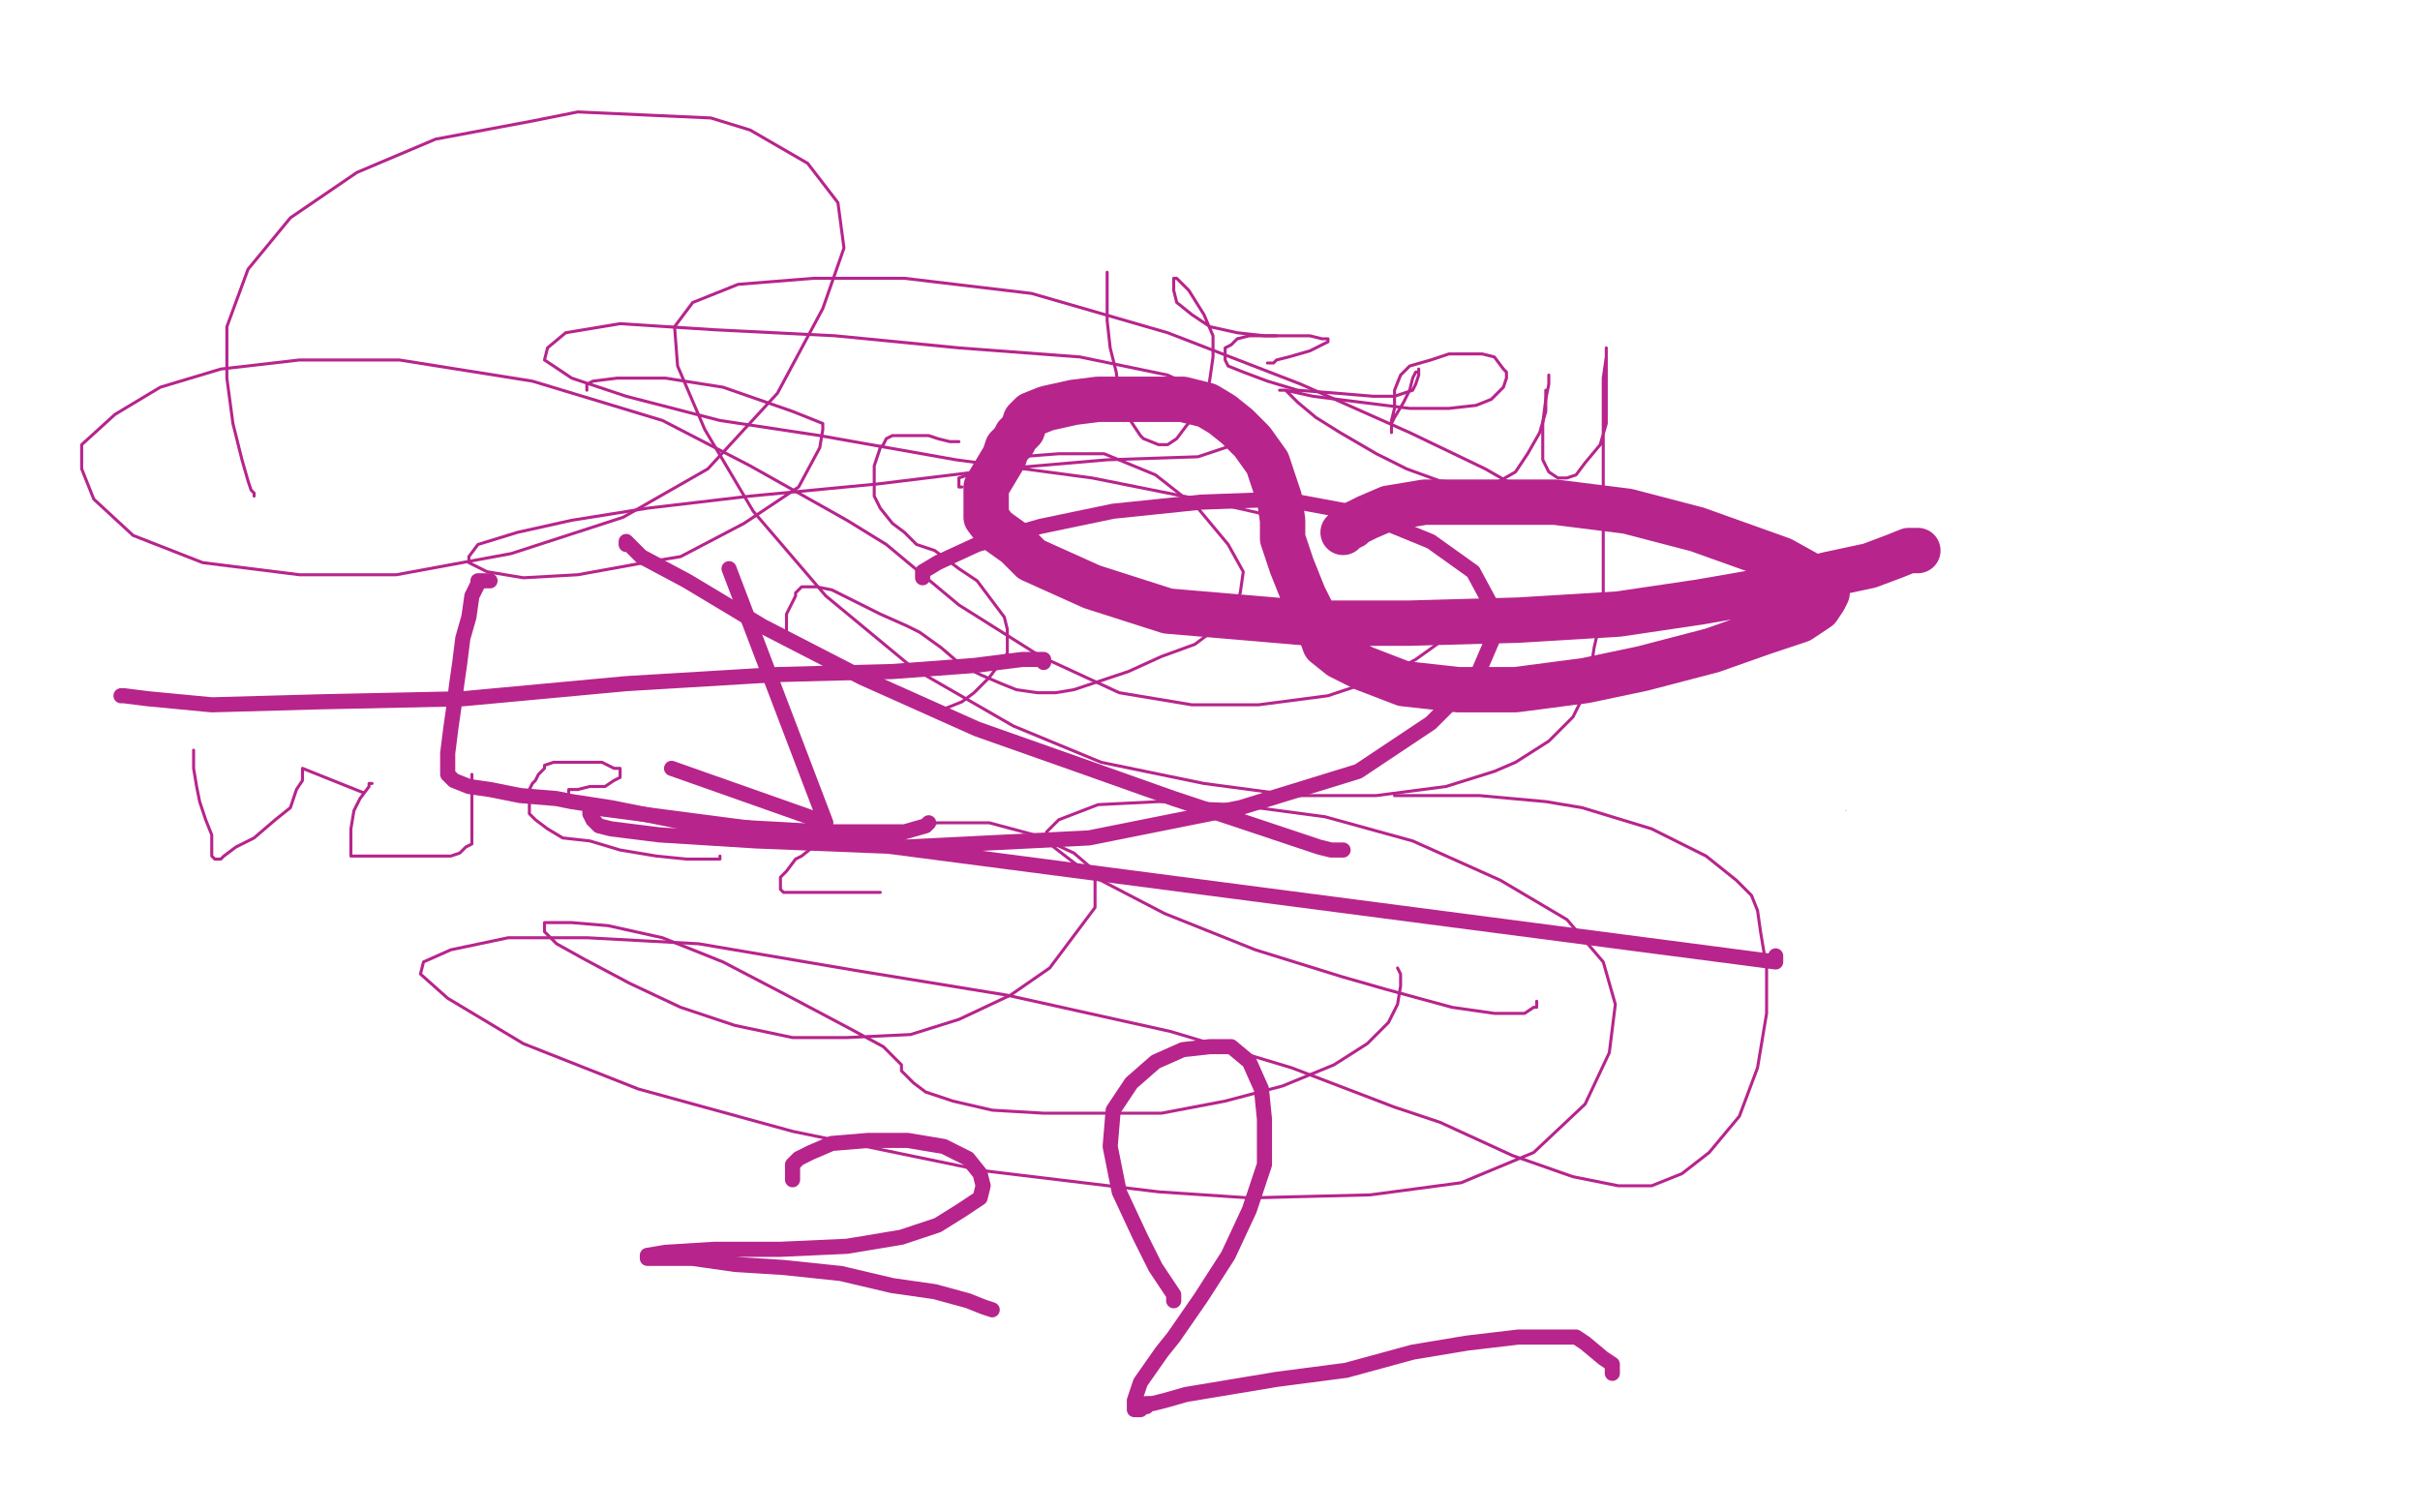 <?xml version="1.0" standalone="no"?>
<!DOCTYPE svg PUBLIC "-//W3C//DTD SVG 1.1//EN"
"http://www.w3.org/Graphics/SVG/1.1/DTD/svg11.dtd">

<svg width="800" height="500" version="1.1" xmlns="http://www.w3.org/2000/svg" xmlns:xlink="http://www.w3.org/1999/xlink" style="stroke-antialiasing: false"><desc>This SVG has been created on https://colorillo.com/</desc><rect x='0' y='0' width='800' height='500' style='fill: rgb(255,255,255); stroke-width:0' /><polyline points="177,139 177,140 177,140 176,140 176,140 175,140 175,140 174,142 174,142 172,144 172,144 171,147 171,147 168,150 168,150 165,154 165,154 161,156 161,156 157,160 157,160 153,162 153,162 149,165 149,165 144,167 144,167 141,169 141,169 138,171 138,171 137,171 137,171 135,171 135,171 133,172 133,172 131,173 131,173 129,173 129,173 128,173 128,173 127,173 127,173 126,173 126,173 124,173 124,173 123,175 123,175 121,176 121,176 119,177 119,177 118,180 118,180 117,181 117,181 116,182 116,182 115,184 115,184 115,185 115,185 114,186 114,186 114,188 114,188 113,191 113,191 113,192 113,192 113,194 113,194 113,195 113,195 113,197 113,197 114,197 114,197 114,198 114,198 115,198 115,198 117,198 119,198 122,198 123,198 124,198 127,198 127,197 129,196 129,195 129,193 129,192 129,191 129,189 129,188 129,187 129,186 129,185 129,184 129,183 129,181 130,180 130,179 130,178 130,177 131,177 131,176 131,177 132,178 132,179 133,180 134,181 136,183 137,185 138,186 139,188 141,191 143,192 145,194 147,197 150,199 154,202 157,203 160,206 165,208 170,210 175,213 180,216 184,218 191,221 201,227 210,231 219,234 228,237 239,241 248,243 256,243 260,243 267,243 275,241 285,237 291,233 296,229 297,227 301,224 302,221 302,218 302,214 300,212 297,209 293,206 289,205 285,202 279,200 273,198 267,197 259,195 252,193 246,192 242,192 239,192 237,192 236,192 235,192 234,192 261,165 265,164 270,164 276,164 282,164 288,164 295,164 305,164 310,164 321,164 331,162 340,159 347,156 353,151 358,147 361,141 361,137 361,133 360,129 356,125 349,121 347,120 339,118 332,117 322,115 312,115 302,115 294,115 286,116 283,119 281,120 280,122 280,121 281,120 283,118 287,114 290,111 293,108 294,105 294,102 294,100 294,98 294,96 293,94 292,91 290,87 287,84 281,81 274,78 266,74 260,73 255,72 252,72 248,72 246,73 242,75 240,79 237,83 235,86 233,89 232,92 231,94 231,93 231,92 231,90 231,88 229,85 225,81 220,78 210,74 196,69 183,67 171,64 159,62 149,62 141,62 137,62 134,64 132,66 130,68 129,69 127,72 126,75 124,80 122,85 121,89 120,93 119,97 118,101 118,102 118,103" style="fill: none; stroke: #ed00d0; stroke-width: 5; stroke-linejoin: round; stroke-linecap: round; stroke-antialiasing: false; stroke-antialias: 0; opacity: 1.0"/>
<circle cx="480.5" cy="227.5" r="2" style="fill: #ed00d0; stroke-antialiasing: false; stroke-antialias: 0; opacity: 1.0"/>
<polyline points="471,120 470,120 470,120 469,121 469,121 465,125 465,125 451,230 451,230 451,228" style="fill: none; stroke: #ed00d0; stroke-width: 5; stroke-linejoin: round; stroke-linecap: round; stroke-antialiasing: false; stroke-antialias: 0; opacity: 1.0"/>
<circle cx="445.5" cy="232.5" r="2" style="fill: #ed00d0; stroke-antialiasing: false; stroke-antialias: 0; opacity: 1.0"/>
<polyline points="450,223 450,222 450,222 451,221 451,221 452,220 452,220 454,219 454,219 607,245 607,245 607,244 607,244 607,243 607,243 607,241 607,241 606,240 606,240 605,238 605,238 603,238 603,238 602,237 602,237 598,236 598,236 593,236 593,236 585,236 585,236 574,236 574,236 562,234 562,234 551,234 551,234 542,233 542,233 531,232 531,232 514,233 514,233 511,233 511,233 507,232 507,232 504,231 504,231 501,229 501,229 498,228 498,228 496,226 496,226 495,224 495,224 493,222 493,222 492,222 492,222 491,221 491,221 490,219 490,219 489,218 489,218 488,217 488,217 488,216 488,216 488,215 488,215 488,214 488,214 487,213 487,213 487,211 487,211 487,210 487,210 487,208 487,208 487,206 487,206 487,204 487,204 487,200 487,200 487,195 487,195 487,190 487,190 487,185 487,185 487,181 487,181 489,178 489,178 490,176 490,176 492,174 492,174 493,172 493,172 495,168 495,168 497,166 497,166 500,164 500,164 502,161 502,161 503,159 503,159 506,156 506,156 508,153 508,153 510,151 510,151 510,149 510,149 512,147 512,147 512,145 512,145 513,143 513,143 513,141 513,141 513,139 513,139 513,138 513,138 513,137 513,137 513,134 513,134 513,133 513,133 513,132 513,132 513,130 513,130 513,128 513,128 511,126 511,126 509,124 509,124 505,121 505,121 501,119 501,119 499,116 499,116 497,116 497,116 496,115 496,115 495,114 495,114 493,114 493,114 492,113 492,113 490,113 489,113 488,113 487,113 486,113 485,113 484,113 482,113 482,115 480,116 479,118 479,119 479,121 479,122 479,123 480,123 481,124 486,126 492,129 500,133 518,141 531,147 538,149 552,156 569,164 588,172 605,180 626,191 634,196 640,200 643,207 645,211 645,216 644,221 642,225 639,229 637,233 634,237 631,240 627,243 624,243 620,245 616,247 611,247 607,247 603,247 598,247 593,247 587,246 579,244 569,239 558,234 549,230 544,226 543,223 543,220 543,217 545,213 549,209 553,205 558,200 565,196 572,190 579,184 584,179 589,174 592,171 595,167 598,162 600,157 602,153 602,149 602,144 600,140 595,135 589,131 580,127 567,120 550,114 532,108 512,104 495,102 482,102 472,102 467,102 465,102 465,103 467,104 471,106 477,108 483,110 490,112 495,115 499,117 502,119 504,120 504,122 503,123 502,124 501,125 499,127 498,127 495,129 491,130 488,131 486,131 484,131 484,132 484,133 487,134 491,136 494,137 497,139 498,140 498,142 498,145 497,148 493,151 487,156 477,161 468,166 461,169 458,171 456,171 457,171 458,171 458,172 458,173 460,175 460,178 460,183 460,188 458,195 457,204 457,210 457,214 458,217 458,220 458,222 458,224 458,225 458,226 458,228 458,229 458,230 458,231 458,232 458,233 457,233 457,234 457,235 457,237 457,238 457,239 457,241 457,242 457,244 457,245 457,248 457,250 457,251 457,252 457,253 457,255 457,256 457,257 457,258 458,259 459,259 461,261 461,262 461,263 461,264 461,265 461,266 461,267 461,268 461,269 461,270 460,271 460,272 459,274 458,275 457,276 456,276 455,278 454,278 446,282 445,282 445,284 445,286 445,287 445,288 445,289 445,290 445,291 447,292 447,293 447,294 447,295 448,296 449,297 449,299 450,299 450,300 450,301 452,301 453,302 453,303 453,304 453,305 452,305 452,306 452,307 451,307 450,308 450,309 450,310 449,310 449,311 448,311 447,311 447,312 446,312 445,313 444,313 443,313 443,314 443,315 443,316 443,317 443,318 443,319 443,320 444,321 445,321 446,323 448,324 449,324 450,325 452,326 453,326 454,326 455,326 454,326 453,326 452,326 451,326 450,326 449,326 448,326 447,326 447,327 459,335 461,335 462,335 463,337 463,338 463,339 462,340 460,342 459,344 457,347 455,349 454,351 452,353 451,355 450,357 449,357 448,358 447,359 447,360 448,360 449,360 450,361 453,362 456,364 458,365 462,365 464,367 466,367 469,368 473,368 478,369 486,371 493,373 503,375 512,377 521,377 528,377 534,377 538,377 542,376 544,375 547,375 549,374 550,373 552,373 553,373 553,372 555,372 555,371 555,370 557,367 561,365 565,360 570,355 579,348 587,340 596,332 604,323 610,312 614,303 614,294 614,289 614,286 614,285 614,284 613,284 613,282 613,281 612,279 612,277 612,274 612,272 612,270 612,268 612,264 612,258 613,248 613,233 610,214 608,203 595,168 591,158 581,139 573,125 566,116 560,107 552,101 544,96 535,93 529,93 523,93 519,93 517,95 516,97 513,99 511,101 508,103 504,105 501,106 498,106 497,108 496,108 494,109 493,109 492,109 491,109 489,110 488,113 488,117 489,121 493,123 499,123 506,123 514,123 525,123 534,121 536,121 534,121 527,121 508,121 478,119 445,117 410,115 380,115 360,113 351,113 349,113 350,113 359,114 379,118 405,126 434,134 468,141 498,147 527,155 548,162 561,166 562,168 563,168 563,170 562,170 560,172 559,172 558,172 537,164 535,163 534,163 533,163 532,163 531,163 531,163" style="fill: none; stroke: #ed00d0; stroke-width: 5; stroke-linejoin: round; stroke-linecap: round; stroke-antialiasing: false; stroke-antialias: 0; opacity: 1.0"/>
<polyline points="243,255 243,256 243,256 243,257 243,257 242,257 242,257 241,258 241,258 239,260 239,260 180,307 180,307 198,309 196,309 195,309 193,309" style="fill: none; stroke: #ed00d0; stroke-width: 15; stroke-linejoin: round; stroke-linecap: round; stroke-antialiasing: false; stroke-antialias: 0; opacity: 1.0"/>
<circle cx="183.5" cy="309.5" r="7" style="fill: #ed00d0; stroke-antialiasing: false; stroke-antialias: 0; opacity: 1.0"/>
<polyline points="367,409 367,408" style="fill: none; stroke: #ed00d0; stroke-width: 15; stroke-linejoin: round; stroke-linecap: round; stroke-antialiasing: false; stroke-antialias: 0; opacity: 1.0"/>
<polyline points="384,383 383,383 383,383 383,382 383,382 383,381 383,381 383,379 383,379 367,410 367,410 367,409 367,409" style="fill: none; stroke: #ed00d0; stroke-width: 15; stroke-linejoin: round; stroke-linecap: round; stroke-antialiasing: false; stroke-antialias: 0; opacity: 1.0"/>
<polyline points="367,408 367,407 344,391 343,390" style="fill: none; stroke: #ed00d0; stroke-width: 15; stroke-linejoin: round; stroke-linecap: round; stroke-antialiasing: false; stroke-antialias: 0; opacity: 1.0"/>
<polyline points="343,389 343,387 343,387 342,386 342,386 342,384 342,384 158,325 158,325" style="fill: none; stroke: #ed00d0; stroke-width: 15; stroke-linejoin: round; stroke-linecap: round; stroke-antialiasing: false; stroke-antialias: 0; opacity: 1.0"/>
<polyline points="138,310 369,279 369,279 368,279 367,279 363,279 357,278 344,275 327,273 306,269 284,266 260,262 232,257 207,251 181,248 157,241 132,236 110,231 88,225 67,220 50,216 35,211 24,209 14,206 7,204 1,203 -3,201 143,225 169,231 181,233 187,233 189,233" style="fill: none; stroke: #ed00d0; stroke-width: 15; stroke-linejoin: round; stroke-linecap: round; stroke-antialiasing: false; stroke-antialias: 0; opacity: 1.0"/>
<polyline points="68,208 68,209 68,209 67,210 67,210 67,212 67,212 110,224 110,224 77,218 76,217 76,218 76,218 75,218 75,218 74,218 74,218 73,218 73,218 73,219 73,219 72,219 72,219 71,221 71,221 71,220 71,220 71,219 71,218 71,217 71,216 71,215 71,215 72,215 72,215 77,214 77,214 109,237 109,237 204,224 204,224 200,234 200,234 195,234 195,234 193,234 193,234 192,234 192,234 191,234 191,234 189,234 189,234 188,234 188,234 187,234 187,234 186,234 186,234 184,234 184,234 182,234 182,234 180,234 180,234 177,234 177,234 175,234 175,234 172,234 172,234 170,234 170,234 168,234 168,234 165,234 165,234 163,234 163,234 161,234 161,234 159,234 159,234 157,234 157,234 156,234 156,234 155,234 155,234 154,234 154,235 153,235 152,235 151,235 151,235 150,235 150,235 149,235 149,235 148,235 148,235 166,237 166,237 144,240 143,240 143,241 143,242 144,242 145,242 148,244 151,245 158,248 167,251 176,254 188,258 200,261 214,265 229,270 244,274 258,277 271,279 285,281 296,283 307,285 317,286 323,286 329,286 333,286 336,286 339,286 338,286 337,286 334,284 328,282 318,280 304,278 288,275 270,271 249,265 231,261 214,258 201,254 189,252 187,251 186,251 187,251 188,251 192,251 202,252 220,254 240,256 265,260 302,268 327,273 345,277 355,277 358,278 357,278 355,278 345,276 327,272 303,267 272,263 240,257 204,250 169,242 139,234 116,225 101,220 95,218 94,218 94,217 96,217 104,217 115,220 135,226 160,232 190,240 221,247 256,257 286,265 317,274 349,283 377,291 397,296 408,298 411,298 410,298 408,297 396,292 375,287 352,284 325,279 284,269 263,263 252,258 251,256 251,255 260,252 279,251 304,249 334,249 367,249 399,250 426,252 445,256 454,259 453,260 448,261 432,262 403,263 368,265 326,270 275,275 232,275 191,272 167,264 161,260 163,259 177,257 202,257 234,257 271,261 314,264 356,268 390,273 416,280 431,285 434,287 431,287 419,287 400,287 374,287 344,285 313,282 286,279 267,274 259,271 259,270 261,269 276,269 298,269 326,270 356,272 388,275 418,279 447,283 472,287 490,289 497,291 497,292 493,292 479,290 451,286 414,279 374,272 336,263 312,257 304,252 305,248 316,244 341,243 376,243 418,243 461,244 501,245 533,249 550,251 554,252 551,253 538,253 513,253 476,248 434,244 401,240 381,236 372,232 374,231 387,230 398,230 429,232 465,236 504,244 535,250 558,257 567,261 563,262 555,263 532,263 467,257 410,253 359,248 319,242 294,237 282,234 279,233 281,233 295,235 322,243 354,249 391,258 423,264 450,272 466,279 467,282 464,282 450,282 426,280 398,275 376,270 365,267 364,266 369,265 388,263 413,263 446,265 461,268 507,274 518,277 532,280 534,282 528,282 511,282 480,277 440,270 397,259 366,248 352,241 352,238 359,236 379,236 408,238 447,245 484,254 512,265 526,273 526,275 500,276 455,274 372,266 277,246 155,213 42,176 110,150 201,172 224,184 231,190 227,192 216,193 205,193 178,191 133,186 108,181 97,177 96,175 109,173 140,172 189,170 244,170 294,171 326,175 338,178 337,180 325,182 297,182 246,182 175,182 107,180 65,180 53,179 54,178 73,176 109,176 168,176 228,181 284,191 318,200 335,208 338,213 329,215 303,217 267,217 225,212 191,204 174,195 173,194 183,191 205,190 238,188 273,188 298,190 315,195 317,198 313,200 296,204 266,206 227,206 183,202 152,194 141,190 142,189 155,187 180,185 213,185 249,187 283,194 304,203 312,211 309,218 296,223 270,230 236,230 203,230 179,228 174,228 176,227 195,224 227,222 266,222 305,222 332,224 347,229 349,231 340,233 315,234 276,234 218,228 167,222 141,215 138,212 144,208 169,201 201,195 231,191 252,189 257,189 255,189 245,190 218,192 174,197 128,205 98,211 91,215 93,215 113,215 150,213 196,211 244,208 275,208 287,208 281,208 254,208 232,209 161,209 89,212 28,218 -4,219 106,215 152,216 189,219 213,225 219,229 216,230 200,233 170,235 131,235 87,231 56,225 47,222 49,221 62,218 89,218 120,219 144,223 160,232 161,241 153,252 131,262 100,267 69,269 45,269 36,270 37,270 51,270 77,268 110,264 140,260 161,259 168,257 167,257 162,258 144,261 118,262 90,260 69,259 64,258 65,257 80,254 106,254 136,254 163,254 179,255 182,255 180,255 168,256 142,253 104,247 72,241 53,232 52,228 60,222 78,213 104,205 132,200 156,196 168,194 169,193 166,193 151,193 128,193 102,198 79,204 67,207 66,208 74,208 96,208 123,208 149,208 165,208 169,208 167,208 161,208 140,206 115,204 89,202 70,200 63,197 63,196 81,194 100,194 123,196 142,201 156,209 166,219 167,228 162,236 149,243 129,250 111,256 103,258 102,258 104,258 111,255 118,253 124,250 127,249 127,248 123,245 113,240 100,236 91,233 88,231 89,230 94,230 105,231 121,231 136,233 148,235 150,235 148,235 141,235 121,232 94,225 60,217 29,209 8,202 1,198 0,196 7,193 23,191 45,191 72,191 101,192 123,194 132,194 131,194 125,194 107,194 82,192 53,192 26,190 11,190 6,189 6,188 13,187 28,188 47,189 63,191 75,194 81,197 82,197 79,197 71,197 57,197 44,197 33,197 29,197 48,198 71,200 86,205 92,207 93,209 91,209 85,209 76,209 63,210 54,210 49,210 48,210 49,210 55,209 66,209 79,209 93,210 105,212 113,212 114,212 112,212 107,212 93,209 74,206 58,204 47,204 43,203 42,202 45,200 56,200 74,201 95,203 113,207 126,209 130,211 129,211 125,211 116,211 104,211 91,211 81,211 75,211 74,211 74,209 75,209 79,208 84,208 89,208 94,208 96,207 71,204 65,204 58,204 50,202 46,200 44,198 43,196 43,194 45,190 48,188 52,185 59,182 65,180 71,180 75,179 77,178 76,178 74,178 68,178 62,180 56,183 50,185 46,185 45,185 54,177 63,173 66,171 73,168 80,167 88,166 92,166 94,166 93,166 90,168 89,171 83,176 75,179 63,185 49,190 34,192 17,193 2,191 -3,174 6,168 20,160 35,153 55,145 77,139 101,135 127,135 153,136 180,142 200,151 216,161 223,170 225,181 223,192 218,202 209,212 198,220 184,225 168,228 152,226 135,219 119,208 104,195 96,182 94,172 98,164 110,156 129,148 152,142 182,141 211,141 240,144 261,151 271,157 273,164 270,170 257,178 237,184 207,190 148,191 128,191 92,186 67,179 57,171 57,165 71,152 90,142 111,136 138,132 167,132 197,133 224,138 247,146 263,155 272,167 275,179 275,185 270,199 258,213 240,225 219,233 193,239 169,240 147,237 118,221 110,213 97,197 86,180 80,163 82,150 91,138 107,129 128,118 169,109 199,107 230,108 261,113 284,121 296,128 298,134 294,138 278,147 250,153 214,154 171,152 124,142 90,132 64,121 57,114 58,108 72,103 96,99 129,99 160,100 191,106 211,115 218,124 217,131 203,141 179,151 140,156 98,162 67,170 52,177 48,181 49,183 58,185 71,186 85,190 91,193 90,194 83,196 65,197 43,200 15,206 2,209 17,211 24,214 23,214 19,214 7,212 -4,193 18,198 51,208 86,221 107,228 127,233 146,236 164,237 185,237 207,237 232,235 259,235 286,232 310,229 331,228 344,224 351,221 351,218 340,214 311,206 265,196 221,193 188,191 168,188 164,185 164,184 173,181 190,181 272,185 224,217 223,217 227,214 244,207 270,198 301,188 335,177 361,164 377,152 381,142 379,135 361,126 331,121 297,120 263,122 245,125 242,125 244,125 260,125 284,125 307,125 332,130 350,136 357,142 356,145 344,150 319,155 291,156 270,158 261,161 265,159 283,156 305,154 328,151 346,149 351,149 349,149 338,150 309,153 276,154 248,155 239,155" style="fill: none; stroke: #ffffff; stroke-width: 15; stroke-linejoin: round; stroke-linecap: round; stroke-antialiasing: false; stroke-antialias: 0; opacity: 1.0"/>
<polyline points="242,87 129,85 90,85 62,82 53,80 53,79 58,76 69,74 87,72 108,72 135,73 165,78 197,85 228,93 252,99 269,104 282,108 293,113 302,117 310,119 315,120 319,120 321,120 322,120" style="fill: none; stroke: #ffffff; stroke-width: 15; stroke-linejoin: round; stroke-linecap: round; stroke-antialiasing: false; stroke-antialias: 0; opacity: 1.0"/>
<polyline points="239,155 246,153 266,149 293,148 321,146 347,146 363,148 365,150 359,154 336,161 306,168 272,176 251,183 247,184 249,183 267,177 293,172 322,165 348,160 366,158 370,156 368,156 361,156 334,154 302,152 283,148 280,146 286,144 303,135 325,125 346,116 362,109 368,104 368,103 359,101 335,97 303,93 266,89 234,82 211,77 205,75 205,74 217,72 242,70 273,70 302,70 321,72 324,73 320,74 300,75 263,76 192,76 106,69 42,64 17,61 13,60 18,57 39,55 69,53 100,53 124,54 131,54 129,54 117,57 93,59 61,63 36,67 26,69 155,49 166,57 168,62 164,66 153,69 135,70 118,70 104,67 100,66 100,65 105,64 115,63 135,61 161,61 186,61 204,62 209,63 208,63 201,63 180,63 149,61 113,57 84,54 76,53 76,51 83,49 98,47 120,46 144,46 170,49 194,57 214,69 229,81 232,87 231,92 219,97 198,99 173,99 147,92 127,87 119,86 120,85 127,84 151,84 179,84 209,84 232,85 242,87" style="fill: none; stroke: #ffffff; stroke-width: 15; stroke-linejoin: round; stroke-linecap: round; stroke-antialiasing: false; stroke-antialias: 0; opacity: 1.0"/>
<polyline points="322,120 323,120 325,120 326,119 327,119 327,118 327,116 324,115 317,112 308,111 297,109 286,106 281,104 279,103 279,102 281,101 285,100 293,100 300,100 304,100 305,100 304,100 302,100 296,101 283,101 268,102 261,103 260,103 260,102 264,99 271,95 275,92 280,90 283,89 286,89 286,88 285,88 281,88 276,89 269,89 263,89 261,89 262,89 265,88 273,87 282,85 293,85 307,87 322,93 337,99 350,105 358,110 366,118 376,126 385,134 394,139 404,145 416,149 427,152 435,154 439,154 438,154 435,152 422,149 404,149 385,149 365,149 344,149 328,147 320,144 319,143 321,142 331,137 350,132 375,130 401,127 425,126 444,126 458,126 461,126 460,126 449,126 423,127 386,127 340,127 306,127 282,124 274,122 275,121 291,117 322,115 361,115 398,115 430,116 452,120 459,120 457,121 444,121 414,119 370,113 316,101 270,86 237,72 225,63 226,61 242,59 274,60 328,65 402,75 477,85 539,96 580,103 600,110 602,114 594,117 567,117 520,112 454,98 397,86 359,75 358,75 361,72 379,70 411,70 450,70 500,73 543,80 571,87 585,94 586,96 575,98 527,100 465,98 381,83 302,69 249,59 230,56 228,56 237,55 265,55 314,58 385,65 464,82 535,101 584,117 606,127 608,130 600,134 574,136 529,136 463,134 389,122 335,110 310,102 309,101 322,101 354,102 402,105 466,112 525,121 564,127 586,133 592,136 589,136 570,136 533,134 472,127 387,112 322,101 284,94 270,93 271,93 292,97 333,101 396,107 480,117 557,125 605,131 628,134 631,135 628,135 606,128 562,119 487,105 408,89 354,84 332,83 329,83 354,86 405,95 485,113 564,131 610,139 632,148 635,152 623,154 592,154 529,150 439,141 356,133 313,133 300,133 300,132 313,130 348,131 418,137 499,147 562,151 598,153 612,154 609,154 448,138 369,134 320,134 299,135 297,135 303,135 337,136 407,143 499,150 577,150 632,150 662,148 674,147 672,145 656,139 619,131 549,115 488,108 458,107 450,107 453,107 478,110 524,113 577,115 623,116 649,117 659,119 656,119 639,119 606,119 567,119 526,123 489,126 453,130 418,131 380,131 330,129 272,129 215,132 152,136 80,134 337,8 339,35 340,55 357,114 362,119 369,123 381,125 402,126 429,126 456,128 480,128 501,131 518,140 539,154 545,159 545,160 385,142 511,175 465,168 426,164 404,162 397,160 398,158 411,155 435,154 465,154 495,155 527,159 549,164 563,170 566,171 563,171 554,172 534,174 510,176 489,177 473,177 469,175 471,174 487,171 515,171 552,172 590,173 627,175 654,179 671,184 671,185 663,186 638,186 599,186 560,186 527,186 509,186 506,183 509,181 529,176 556,175 589,173 622,173 648,175 664,179 667,180 663,180 645,180 611,174 564,166 507,154 473,142 457,134 457,132 467,129 493,128 524,128 557,128 589,133 613,141 621,146 619,149 607,154 584,159 551,162 518,162 494,163 489,163 490,163 501,161 522,159 547,159 570,159 593,161 610,166 615,169 615,171 607,173 589,176 563,176 536,174 519,172 517,172 520,170 538,168 568,165 600,163 628,163 647,163 651,163 648,163 633,164 599,164 541,164 466,165 385,165 314,165 262,165 242,165 240,165 253,167 281,169 318,172 361,176 403,181 449,187 482,192 505,197 511,200 510,200 503,201 484,201 456,199 420,195 390,190 372,186 370,185 377,184 404,182 443,180 483,178 529,178 573,181 606,183 624,187 627,187 624,187 608,187 576,184 535,181 488,179 446,174 412,170 401,169 399,169 402,169 419,170 451,175 491,179 538,187 588,197 629,206 651,214 659,219 657,220 644,222 617,222 575,222 512,218 436,212 363,208 322,208 307,209 306,213 320,217 347,221 382,225 421,229 464,235 498,241 520,246 527,248 504,248 478,248 444,245 411,239 388,236 385,235 388,235 407,235 435,235 468,235 498,236 520,237 531,238 532,238 529,238 516,236 490,231 458,227 426,222 403,216 397,214 398,214 408,214 430,214 460,215 494,217 522,219 545,222 558,224 562,226 561,226 555,226 539,226 513,226 480,224 443,221 415,217 403,216 402,216 412,215 635,239 665,243 687,248 691,250 688,250 673,251 643,251 597,249 540,245 499,241 476,238 474,237 476,235 492,232 535,232 571,237 602,241 630,246 641,249 649,252 645,252 629,252 597,252 563,252 534,249 516,245 513,244 516,242 534,241 561,241 589,241 616,241 636,242 644,242 643,242 638,241 612,234 579,225 548,214 526,205 523,202 526,200 543,195 572,193 605,190 638,189 663,189 675,189 674,189 670,189 650,190 617,190 581,190 552,188 541,189 557,189 577,189 601,189 620,190 634,192 635,193 631,193 615,193 585,190 545,187 506,187 478,187 470,187 609,200 641,203 652,207 651,207 642,207 631,207 584,207 534,203 480,200 450,200 444,200 442,199 456,198 482,198 515,198 545,201 571,208 586,214 589,216 586,217 577,219 561,223 544,226 531,228 527,228 533,228 550,226 572,226 597,224 622,225 648,227 669,231 680,235 679,235 671,236 654,236 628,236 609,234 602,232 601,231 603,230 610,228 625,227 641,227 655,227 660,227 659,227 655,227 639,228 612,228 579,228 551,229 541,232 540,233 550,234 571,236 590,238 607,242 612,246 611,248 604,250 587,255 562,258 538,260 524,265 522,269 526,271 534,271 550,271 568,268 584,268 597,269 603,271 605,274 604,277 598,279 587,280 577,280 570,277 570,275 571,274 580,270 598,264 620,257 641,254 654,252 657,252 655,252 644,253 621,254 587,255 561,256 546,257 545,257 549,255 563,251 581,248 598,247 618,248 636,255 649,262 651,269 650,273 641,279 628,284 609,291 597,293 592,294 591,294 591,293 594,289 599,285 607,279 618,273 627,270 634,270 638,270 638,272 638,277 634,283 627,290 616,296 604,300 596,302 594,302 594,301 596,297 601,291 607,283 611,278 616,273 620,271 622,270 622,274 622,288 622,304 622,317 622,327 620,336 614,342 603,347 590,349 578,350 573,350 573,348 574,344 579,338 586,329 596,320 609,313 621,307 633,303 641,303 644,303 644,304 642,307 634,313 619,322 599,337 577,351 560,361 552,366 551,367 552,366 557,362 564,354 574,347 587,339 599,332 609,327 614,324 615,324 614,324 611,327 603,333 590,342 571,353 551,366 532,376 517,382 511,383 512,383 515,380 520,377 529,373 542,368 554,365 562,364 565,364 565,365 560,368 553,372 538,375 520,377 498,377 483,378 481,378 482,378 488,377 506,375 525,376 543,377 558,379 568,382 570,383 569,383 563,383 548,384 532,385 520,386 517,386 517,385 521,383 531,380 543,378 549,376 550,375 548,374 540,374 524,372 500,370 469,366 420,355 410,353 404,351 405,350 417,349 436,349 460,350 484,354 511,362 515,364 518,368 513,368 502,369 480,369 458,369 446,369 443,367 443,366 447,363 455,361 465,359 475,357 481,356 481,354 480,354 478,353 470,351 457,346 444,342 441,340 462,320 450,321 433,322 414,322 400,319 397,318 397,315 402,311 408,306 416,301 423,297 429,296 434,294 439,294 440,294 441,296 441,298 440,301 436,302 431,304 425,304 424,304 449,312 444,312 440,312 441,311 443,309 454,305 461,302 467,301 471,300 471,301 468,302 462,306 452,311 446,315 443,316 444,316 446,313 449,310 452,308 453,304 455,302 456,301 456,300 455,300 454,300 453,300" style="fill: none; stroke: #ffffff; stroke-width: 15; stroke-linejoin: round; stroke-linecap: round; stroke-antialiasing: false; stroke-antialias: 0; opacity: 1.0"/>
<polyline points="439,296 440,296 442,294 446,292 450,291 455,290 457,290" style="fill: none; stroke: #ffffff; stroke-width: 15; stroke-linejoin: round; stroke-linecap: round; stroke-antialiasing: false; stroke-antialias: 0; opacity: 1.0"/>
<polyline points="453,300 453,299 452,298 449,297 446,296 444,296 443,296 441,296 439,296" style="fill: none; stroke: #ffffff; stroke-width: 15; stroke-linejoin: round; stroke-linecap: round; stroke-antialiasing: false; stroke-antialias: 0; opacity: 1.0"/>
<polyline points="457,290 457,291 457,292 457,295 457,300 455,305 453,310 450,318 446,327 446,331 446,333 448,334 454,334 460,334 467,334 474,334 479,336 480,337 479,338 476,340 470,343 463,343 457,343 457,342 458,340 462,340 471,339 482,339 493,339 500,340 499,340 495,342 479,343 455,343 423,344 390,346 360,351 337,358 325,361 324,363 332,363 347,363 361,363 371,363 374,364 374,365 371,366 368,371 364,377 359,383 352,390 350,395 350,397 352,398 354,398 363,396 375,390 399,380 408,377 421,373 432,370 435,370 432,370 419,374 397,375 370,376 346,377 333,378 332,378 339,375 353,369 371,365 387,362 400,360 406,360 407,361 404,362 397,366 380,372 362,378 351,379 353,379 364,379 377,379 389,379 394,381 394,382 390,387 385,392 375,397 366,403 355,410 353,411 353,412 357,413 364,413 371,413 376,412 378,411 377,411 373,413 365,413 352,413 337,414 334,416 334,417 343,417 358,417 372,415 381,413 385,412 386,412 385,412 383,412 374,411 354,408 337,406 325,404 322,402 322,400 329,396 338,393 345,392 349,391 350,390 349,390 345,390 332,390 315,390 303,390 301,390 303,390 314,389 333,387 354,385 375,383 388,383 391,383 390,383 386,383 373,381 346,379 314,374 289,369 278,368 277,367 284,366 299,364 316,364 329,364 334,364 271,379 284,379 300,379 316,379 327,379 330,379 329,379 326,379 315,379 300,380 287,384 282,386 287,386 306,387 333,389 362,392 380,393 384,393 383,393 368,393 342,391 312,386 290,383 258,376 216,363 211,359 214,358 220,357 242,355 261,355 312,361 273,358 260,360 252,363 249,364 250,364 254,364 262,363 276,360 282,360 285,359 284,359 282,360 279,362 276,364 272,365 269,367 268,367 269,367 261,366 246,362 225,356 199,348 176,339 162,333 161,333 163,332 176,333 196,336 217,340 236,344 253,347 261,350 260,350 253,350 238,347 215,343 192,340 179,338 177,338 178,338 188,338 195,338 218,339 226,339 249,342 261,345 267,347 268,348 265,348 255,348 236,345 211,341 181,335 168,329 143,322 128,313 128,312 130,312 133,312 147,313 167,316 195,322 207,327 209,328 207,328 198,328 176,326 149,324 122,321 104,317 101,317 103,316 116,316 136,317 162,320 187,321 213,323 231,326 241,326 242,326 238,327 224,327 202,327 175,323 149,317 138,313 148,312 170,310 194,310 218,310 237,310 247,310 246,310 240,310 221,307 190,304 157,300 133,298 127,298 128,297 141,297 161,297 187,299 212,302 239,304 263,305 281,306 289,306 288,306 281,306 258,304 228,302 194,298 161,292 146,288 145,287 154,285 176,283 203,283 244,284 255,285 278,288 297,290 296,290 292,290 277,291 252,291 222,289 190,284 167,279 162,278 163,277 177,275 199,275 226,275 251,276 272,279 286,284 291,288 291,290 288,295 280,297 266,299 250,299 235,296 232,295 232,294 239,292 254,289 272,287 290,287 306,287 314,287 317,288 316,289 313,294 307,297 301,300 295,302 291,302 292,302 298,301 310,298 325,296 335,295 342,295 343,295 341,295 336,296 328,300 318,307 309,311 304,313 303,313 257,241 254,241 248,242 234,242 218,243 204,244 201,244 202,244 210,242 229,242 250,242 269,242 283,246 284,248 282,249 273,253 258,256 238,259 224,261 214,261 216,259 225,256 238,254 253,252 266,249 275,249 277,249 276,249 270,249 255,251 226,252 199,254 175,257 161,257 154,255 154,254 154,252 154,251 146,244 130,235 107,226 79,216 50,205 21,194 -5,183" style="fill: none; stroke: #ffffff; stroke-width: 15; stroke-linejoin: round; stroke-linecap: round; stroke-antialiasing: false; stroke-antialias: 0; opacity: 1.0"/>
<polyline points="119,177 119,178 119,178 121,179 121,179 125,183 125,183 132,187 132,187 140,192 140,192 149,197 149,197 157,203 157,203 168,210 168,210 181,218 181,218 195,224 195,224 207,229 207,229 217,233 217,233 225,235 225,235 231,235 231,235 236,235 236,235 241,233 241,233 247,230 247,230 254,226 254,226 260,223 260,223 266,218 266,218 268,213 268,213 271,206 271,206 273,195 273,195 273,186 273,186 272,182 272,182 269,172 269,172 263,160 263,160 256,153 256,153 247,149 247,149 236,146 236,146 226,143 226,143 218,142 218,142 211,142 211,142 208,142 208,142" style="fill: none; stroke: #ffffff; stroke-width: 15; stroke-linejoin: round; stroke-linecap: round; stroke-antialiasing: false; stroke-antialias: 0; opacity: 1.0"/>
<polyline points="240,107 239,107 239,107 238,108 238,108 237,111 237,111 234,114 234,114 233,119 233,119 231,123 231,123 230,127 230,127 229,130 229,130 229,134 229,134 229,137 229,137 230,140 230,140 231,142 231,142 232,144 232,144 233,145 233,145 235,146 235,146 239,148 239,148 243,150 243,150 247,152 247,152 253,154 253,154 260,156 260,156 265,158 265,158 271,160 271,160 278,163 278,163 282,166 282,166 286,169 286,169 289,172 289,172 291,176 291,176 293,179 293,179 293,183 293,183 293,186 293,186 291,190 291,190 288,194 288,194 284,200 284,200 277,204 277,204 268,207 268,207 255,210 255,210 239,211 239,211 220,211 220,211 200,206 200,206 182,201 182,201 173,196 173,196 170,194 170,194 169,193 169,193 169,191 169,191 169,190 169,190" style="fill: none; stroke: #ffffff; stroke-width: 1; stroke-linejoin: round; stroke-linecap: round; stroke-antialiasing: false; stroke-antialias: 0; opacity: 1.0"/>
<polyline points="317,146 316,146 316,146 315,146 315,146 314,146 314,146 310,145 310,145 307,144 307,144 303,144 303,144 300,144 300,144 298,144 298,144 297,144 297,144 296,144 296,144 295,144 295,144 293,145 293,145 292,147 292,147 291,148 291,148 290,151 290,151 289,154 289,154 289,157 289,157 289,161 289,161 289,164 289,164 291,168 291,168 295,173 295,173 299,176 299,176 303,180 303,180 309,182 309,182 313,185 313,185 317,188 317,188 323,192 323,192 326,196 326,196 329,200 329,200 332,204 332,204 333,208 333,208 333,213 333,213 333,216 333,216 330,220 330,220 327,224 327,224 322,229 322,229 318,232 318,232 313,234 313,234 311,235 311,235 310,235 310,235 308,235 308,235 306,234 306,234 300,231 300,231 292,227 292,227 282,223 282,223 272,219 272,219 266,216 266,216 262,214 262,214 261,213 261,213 261,212 260,211 260,209 260,208 260,206 260,203 261,201 262,199 263,197 263,196 265,194 266,194 267,194 270,194 275,195 283,199 291,203 300,207 304,209 311,214 318,220 324,223 331,226 336,228 343,229 349,229 355,228 364,225 373,222 384,217 395,213 403,207 408,201 410,196 411,189 406,180 396,168 382,157 365,150 350,150 337,151 327,153 320,157 317,158 317,159 317,160 317,161 318,161" style="fill: none; stroke: #b7248c; stroke-width: 1; stroke-linejoin: round; stroke-linecap: round; stroke-antialiasing: false; stroke-antialias: 0; opacity: 1.0"/>
<polyline points="366,90 366,91 366,91 366,92 366,92 366,94 366,94 366,99 366,99 366,106 366,106 367,115 367,115 369,123 369,123 370,131 370,131 373,138 373,138 377,144 377,144 378,145 378,145 383,147 383,147 386,147 386,147 389,145 389,145 392,141 392,141 396,136 396,136 399,131 399,131 400,125 400,125 401,118 401,118 401,111 401,111 398,104 398,104 393,96 393,96 390,93 390,93 389,92 389,92 388,92 388,93 388,94 388,96 389,100 394,104 400,108 409,110 418,111 422,111" style="fill: none; stroke: #b7248c; stroke-width: 1; stroke-linejoin: round; stroke-linecap: round; stroke-antialiasing: false; stroke-antialias: 0; opacity: 1.0"/>
<polyline points="420,120 419,120 419,120 421,120 421,120 422,119 422,119 426,118 426,118 433,116 433,116 437,114 437,114 439,113 439,113 439,112 439,112 437,112 437,112 433,111 433,111 427,111 427,111 419,111 419,111 413,111 413,111 409,112 409,112 407,114 407,114 405,115 405,115 405,116 405,116 405,119 405,119 406,121 406,121 411,123 411,123 419,126 419,126 429,129 429,129 442,130 442,130 454,131 454,131 461,131 461,131 467,129 467,129 468,127 468,127 469,124 469,124 469,123 469,123 469,122 469,122 469,123 468,123 467,125 466,129 464,133 461,138 460,140 460,143 460,142 460,141 460,139 461,135 461,129 463,124 466,121 473,119 479,117 486,117 490,117 494,118 497,122 498,123 498,125 497,128 493,132 488,134 479,135 466,135 450,133 434,131 425,129 423,129 425,129 429,133 435,138 443,143 455,150 465,155 476,159 486,160 494,160 501,156 505,150 509,143 511,136 511,134 511,131 511,129" style="fill: none; stroke: #b7248c; stroke-width: 1; stroke-linejoin: round; stroke-linecap: round; stroke-antialiasing: false; stroke-antialias: 0; opacity: 1.0"/>
<polyline points="512,124 512,125 512,125 512,127 512,127 511,132 511,132 510,140 510,140 510,147 510,147 510,152 510,152 512,156 512,156 515,158 515,158 518,158 518,158 521,157 521,157 524,153 524,153 529,147 529,147 531,140 531,140 531,132 531,132 531,128 531,128 531,121 531,121 531,118 531,118 531,116 531,116 531,115 531,115 531,116 531,118 530,125 530,137 530,151 530,169 530,185 530,201 527,214 525,227 520,237 512,245 501,252 494,255 478,260 455,263 428,263 398,259 364,252 335,240 302,221 273,197 249,169 233,142 224,121 223,108 229,100 244,94 269,92 299,92 341,97 386,110 430,127 466,143 491,155 505,163 508,166 509,167 509,169 508,169" style="fill: none; stroke: #b7248c; stroke-width: 1; stroke-linejoin: round; stroke-linecap: round; stroke-antialiasing: false; stroke-antialias: 0; opacity: 1.0"/>
<polyline points="64,248 64,249 64,249 64,250 64,250 64,254 64,254 65,260 65,260 66,265 66,265 68,271 68,271 70,276 70,276 70,281 70,281 70,283 70,283 71,284 71,284 72,284 72,284 73,284 73,284 74,283 74,283 78,280 78,280 84,277 84,277 91,271 91,271 96,267 96,267 98,261 98,261 100,258 100,258 100,256 100,256 100,255 100,255 100,254 120,262" style="fill: none; stroke: #b7248c; stroke-width: 1; stroke-linejoin: round; stroke-linecap: round; stroke-antialiasing: false; stroke-antialias: 0; opacity: 1.0"/>
<polyline points="123,259 122,259 122,259 122,260 122,260 119,264 119,264 117,268 117,268 116,274 116,274 116,278 116,278 116,281 116,281 116,282 116,282 116,283 116,283 117,283 117,283 118,283 118,283 120,283 124,283 129,283 136,283 143,283 149,283 152,282 154,280 156,279 156,278 156,277 156,276 156,275 156,272 156,269 156,265 156,262 156,259 156,257 156,256" style="fill: none; stroke: #b7248c; stroke-width: 1; stroke-linejoin: round; stroke-linecap: round; stroke-antialiasing: false; stroke-antialias: 0; opacity: 1.0"/>
<polyline points="188,262 188,261 188,261 190,261 190,261 191,261 191,261 195,260 195,260 200,260 200,260 203,258 203,258 205,257 205,257 205,256 205,256 205,255 205,254 203,254 199,252 195,252 190,252 187,252 184,252 183,252 180,253 180,254 178,256 177,258 176,259 175,261 175,264 175,265 175,267 175,269 177,271 181,274 186,277 195,278 205,281 217,283 227,284 234,284 238,284 238,283" style="fill: none; stroke: #b7248c; stroke-width: 1; stroke-linejoin: round; stroke-linecap: round; stroke-antialiasing: false; stroke-antialias: 0; opacity: 1.0"/>
<polyline points="291,295 290,295 290,295 289,295 289,295 285,295 285,295 279,295 279,295 272,295 272,295 265,295 265,295 259,295 259,295 258,294 258,294 258,292 258,292 258,290 258,290 260,288 260,288 263,284 263,284 265,283 265,283 270,279 270,279 280,275 280,275 293,274 293,274 310,272 310,272 327,272 327,272 342,276 342,276 355,282 355,282 362,288 362,288 362,293 362,293 362,300 362,300 356,308 356,308 347,320 347,320 334,329 334,329 317,337 317,337 301,342 301,342 280,343 280,343 262,343 262,343 243,339 243,339 225,333 225,333 208,325 208,325 193,317 193,317 184,312 184,312 182,310 182,310 180,308 180,308 180,306 180,306 180,305 181,305 182,305 189,305 201,306 219,310 239,318 262,330 279,339 292,346 298,352 298,354 302,358 306,361 315,364 328,367 345,368 364,368 384,368 405,364 424,359 441,352 452,345 459,338 462,332 463,326 463,322 462,320" style="fill: none; stroke: #b7248c; stroke-width: 1; stroke-linejoin: round; stroke-linecap: round; stroke-antialiasing: false; stroke-antialias: 0; opacity: 1.0"/>
<polyline points="508,331 508,332 508,332 508,333 508,333 507,333 507,333 504,335 504,335 501,335 501,335 494,335 494,335 480,333 480,333 458,327 458,327 444,323 444,323 415,314 415,314 385,302 385,302 360,289 360,289 347,279 347,279 346,275 346,275 350,271 350,271 363,266 363,266 383,265 383,265 408,266 408,266 438,270 438,270 467,278 467,278 496,291 496,291 518,304 518,304 530,318 530,318 534,332 534,332 532,348 532,348 524,365 524,365 507,381 507,381 483,391 483,391 453,395 453,395 413,396 413,396 383,394 383,394 325,387 325,387 262,374 262,374 211,360 211,360 173,345 173,345 148,330 148,330 139,322 139,322 140,318 140,318 149,314 149,314 168,310 168,310 194,310 194,310 231,312 231,312 284,321 284,321 333,329 333,329 387,341 387,341 427,353 427,353 461,366 461,366 476,371 476,371 500,382 500,382 520,389 520,389 535,392 535,392 546,392 546,392 556,388 556,388 565,381 565,381 575,369 575,369 581,353 581,353 584,335 584,335 584,320 584,320 582,308 582,308 581,301 581,301 579,296 579,296 574,291 574,291 564,283 564,283 546,274 546,274 523,267 523,267 511,265 511,265 489,263 489,263 475,263 475,263 465,263 465,263 461,263 461,263" style="fill: none; stroke: #b7248c; stroke-width: 1; stroke-linejoin: round; stroke-linecap: round; stroke-antialiasing: false; stroke-antialias: 0; opacity: 1.0"/>
<polyline points="84,164 84,163 84,163 83,162 83,162 82,159 82,159 80,152 80,152 77,140 77,140 75,125 75,125 75,108 75,108 82,89 82,89 96,72 96,72 118,57 118,57 144,46 144,46 176,40 176,40 191,37 191,37 235,39 235,39 248,43 248,43 267,54 267,54 277,67 277,67 279,82 279,82 272,102 272,102 257,130 257,130 234,155 234,155 206,171 206,171 169,183 169,183 131,190 131,190 99,190 99,190 67,186 67,186 44,177 44,177 31,165 31,165 27,155 27,155 27,147 27,147 38,137 38,137 53,128 53,128 73,122 73,122 99,119 99,119 132,119 132,119 176,126 176,126 219,139 219,139 248,154 248,154 280,172 280,172 293,180 293,180 317,200 317,200 344,217 344,217 370,229 370,229 394,233 394,233 416,233 416,233 439,230 439,230 457,224 457,224 468,218 468,218 475,213 475,213 478,207 478,207 478,204 478,204 478,203 478,203" style="fill: none; stroke: #b7248c; stroke-width: 1; stroke-linejoin: round; stroke-linecap: round; stroke-antialiasing: false; stroke-antialias: 0; opacity: 1.0"/>
<polyline points="194,129 194,128 194,128 194,127 194,127 196,126 196,126 204,125 204,125 220,125 220,125 239,128 239,128 262,136 262,136 272,140 272,140 272,142 272,142 271,148 271,148 264,161 264,161 246,173 246,173 225,184 225,184 213,186 213,186 191,190 191,190 173,191 173,191 161,189 161,189 155,186 155,186 155,184 155,184 158,180 158,180 171,176 171,176 189,172 189,172 214,168 214,168 248,164 248,164 290,160 290,160 331,155 331,155 366,152 366,152 396,151 396,151 411,146 411,146 414,142 414,142 411,136 411,136 406,133 406,133 386,124 386,124 357,118 357,118 317,115 317,115 276,111 276,111 236,109 236,109 205,107 205,107 187,110 187,110 181,115 181,115 180,119 180,119 189,125 189,125 207,131 207,131 238,139 238,139 271,144 271,144 316,152 316,152 361,158 361,158 396,165 396,165 418,170 418,170 429,172 429,172" style="fill: none; stroke: #b7248c; stroke-width: 1; stroke-linejoin: round; stroke-linecap: round; stroke-antialiasing: false; stroke-antialias: 0; opacity: 1.0"/>
<polyline points="634,182 633,182 633,182 631,182 631,182 626,184 626,184 618,187 618,187 604,190 604,190 585,195 585,195 562,199 562,199 535,203 535,203 502,205 502,205 466,206 466,206 433,206 433,206 386,202 386,202 361,194 361,194 341,185 341,185 336,180 336,180 329,175 329,175 326,171 326,171 326,166 326,166 326,161 326,161 329,156 329,156 332,151 332,151 333,148 333,148 335,146 335,146 336,144 336,144 338,142 338,142 339,139 339,139 341,137 341,137 346,135 346,135 355,133 355,133 363,132 363,132 373,132 373,132 383,132 383,132 391,132 391,132 399,134 399,134 404,137 404,137 409,141 409,141 414,146 414,146 419,153 419,153 421,159 421,159 423,165 423,165 424,172 424,172 424,178 424,178 427,187 427,187 431,197 431,197 435,205 435,205 438,213 438,213 443,217 443,217 451,221 451,221 464,226 464,226 482,228 482,228 501,228 501,228 524,225 524,225 543,221 543,221 566,215 566,215 583,209 583,209 595,205 595,205 601,201 601,201 603,198 603,198 604,196 604,196 603,193 603,193 598,190 598,190 589,185 589,185 561,175 561,175 538,169 538,169 514,166 514,166 492,166 492,166 471,166 471,166 459,168 459,168 452,171 452,171 448,173 448,173 447,174 447,174 446,174 446,174 444,176" style="fill: none; stroke: #b7248c; stroke-width: 15; stroke-linejoin: round; stroke-linecap: round; stroke-antialiasing: false; stroke-antialias: 0; opacity: 1.0"/>
<polyline points="241,188 273,272 273,272 222,254 222,254" style="fill: none; stroke: #b7248c; stroke-width: 5; stroke-linejoin: round; stroke-linecap: round; stroke-antialiasing: false; stroke-antialias: 0; opacity: 1.0"/>
<polyline points="162,192 161,192 161,192 160,192 160,192 159,192 159,192 158,192 158,192 158,193 158,193 156,197 156,197 155,204 155,204 153,211 153,211 152,219 152,219 151,226 151,226 150,234 150,234 149,241 149,241 148,249 148,249 148,253 148,253 148,256 148,256 150,258 150,258 155,260 155,260 162,261 162,261 172,263 172,263 184,264 184,264 189,265 189,265 202,267 202,267 227,272 227,272 235,273 235,273 254,274 254,274 272,275 272,275 288,275 288,275 299,275 299,275 306,273 306,273 307,272 307,272" style="fill: none; stroke: #b7248c; stroke-width: 5; stroke-linejoin: round; stroke-linecap: round; stroke-antialiasing: false; stroke-antialias: 0; opacity: 1.0"/>
<polyline points="345,219 345,218 345,218 344,218 344,218 343,218 343,218 338,218 338,218 322,220 322,220 295,222 295,222 257,223 257,223 207,226 207,226 153,231 153,231 106,232 106,232 70,233 70,233 49,231 49,231 41,230 41,230 40,230 40,230" style="fill: none; stroke: #b7248c; stroke-width: 5; stroke-linejoin: round; stroke-linecap: round; stroke-antialiasing: false; stroke-antialias: 0; opacity: 1.0"/>
<polyline points="444,281 443,281 443,281 442,281 442,281 441,281 441,281 440,281 440,281 436,280 436,280 418,274 418,274 388,264 388,264 357,253 357,253 323,241 323,241 285,224 285,224 252,207 252,207 227,192 227,192 212,184 212,184 208,180 208,180 207,179 207,179 207,180" style="fill: none; stroke: #b7248c; stroke-width: 5; stroke-linejoin: round; stroke-linecap: round; stroke-antialiasing: false; stroke-antialias: 0; opacity: 1.0"/>
<polyline points="305,191 305,190 305,190 305,189 305,189 310,186 310,186 323,180 323,180 344,174 344,174 368,169 368,169 397,166 397,166 424,165 424,165 451,170 451,170 473,179 473,179 487,189 487,189 494,202 494,202 494,210 494,210 488,224 488,224 473,239 473,239 449,255 449,255 410,267 410,267 360,277 360,277 300,280 300,280 250,278 250,278 218,276 218,276 202,274 202,274 198,273 198,273 196,271 196,271 195,269 195,269 195,268 195,268 196,267 196,267 587,318 587,317 587,316" style="fill: none; stroke: #b7248c; stroke-width: 5; stroke-linejoin: round; stroke-linecap: round; stroke-antialiasing: false; stroke-antialias: 0; opacity: 1.0"/>
<polyline points="262,390 262,389 262,389 262,388 262,388 262,387 262,387 262,385 262,385 264,383 264,383 268,381 268,381 275,378 275,378 287,377 287,377 300,377 300,377 312,379 312,379 320,383 320,383 324,388 324,388 325,392 325,392 324,396 324,396 318,400 318,400 310,405 310,405 298,409 298,409 280,412 280,412 258,413 258,413 236,413 236,413 220,414 220,414 214,415 214,415 214,416 214,416 215,416 216,416 218,416 222,416 229,416 243,418 259,419 278,421 295,425 309,427 320,430 325,432 328,433" style="fill: none; stroke: #b7248c; stroke-width: 5; stroke-linejoin: round; stroke-linecap: round; stroke-antialiasing: false; stroke-antialias: 0; opacity: 1.0"/>
<polyline points="388,430 388,429 388,429 388,428 388,428 386,425 386,425 382,419 382,419 377,409 377,409 370,394 370,394 367,379 367,379 368,367 368,367 374,358 374,358 382,351 382,351 391,347 391,347 400,346 400,346 407,346 407,346 413,351 413,351 417,360 417,360 418,370 418,370 418,385 418,385 413,400 413,400 406,415 406,415 397,429 397,429 388,442 388,442 384,447 384,447 377,457 377,457 376,460 376,460 375,463 375,463 375,465 375,465 375,466 375,466 376,466 377,466 377,465 378,465 379,465 379,464 381,464 385,463 392,461 404,459 422,456 445,453 467,447 485,444 502,442 507,442 521,442 524,444 530,449 533,451 533,452 533,453 533,454" style="fill: none; stroke: #b7248c; stroke-width: 5; stroke-linejoin: round; stroke-linecap: round; stroke-antialiasing: false; stroke-antialias: 0; opacity: 1.0"/>
</svg>
